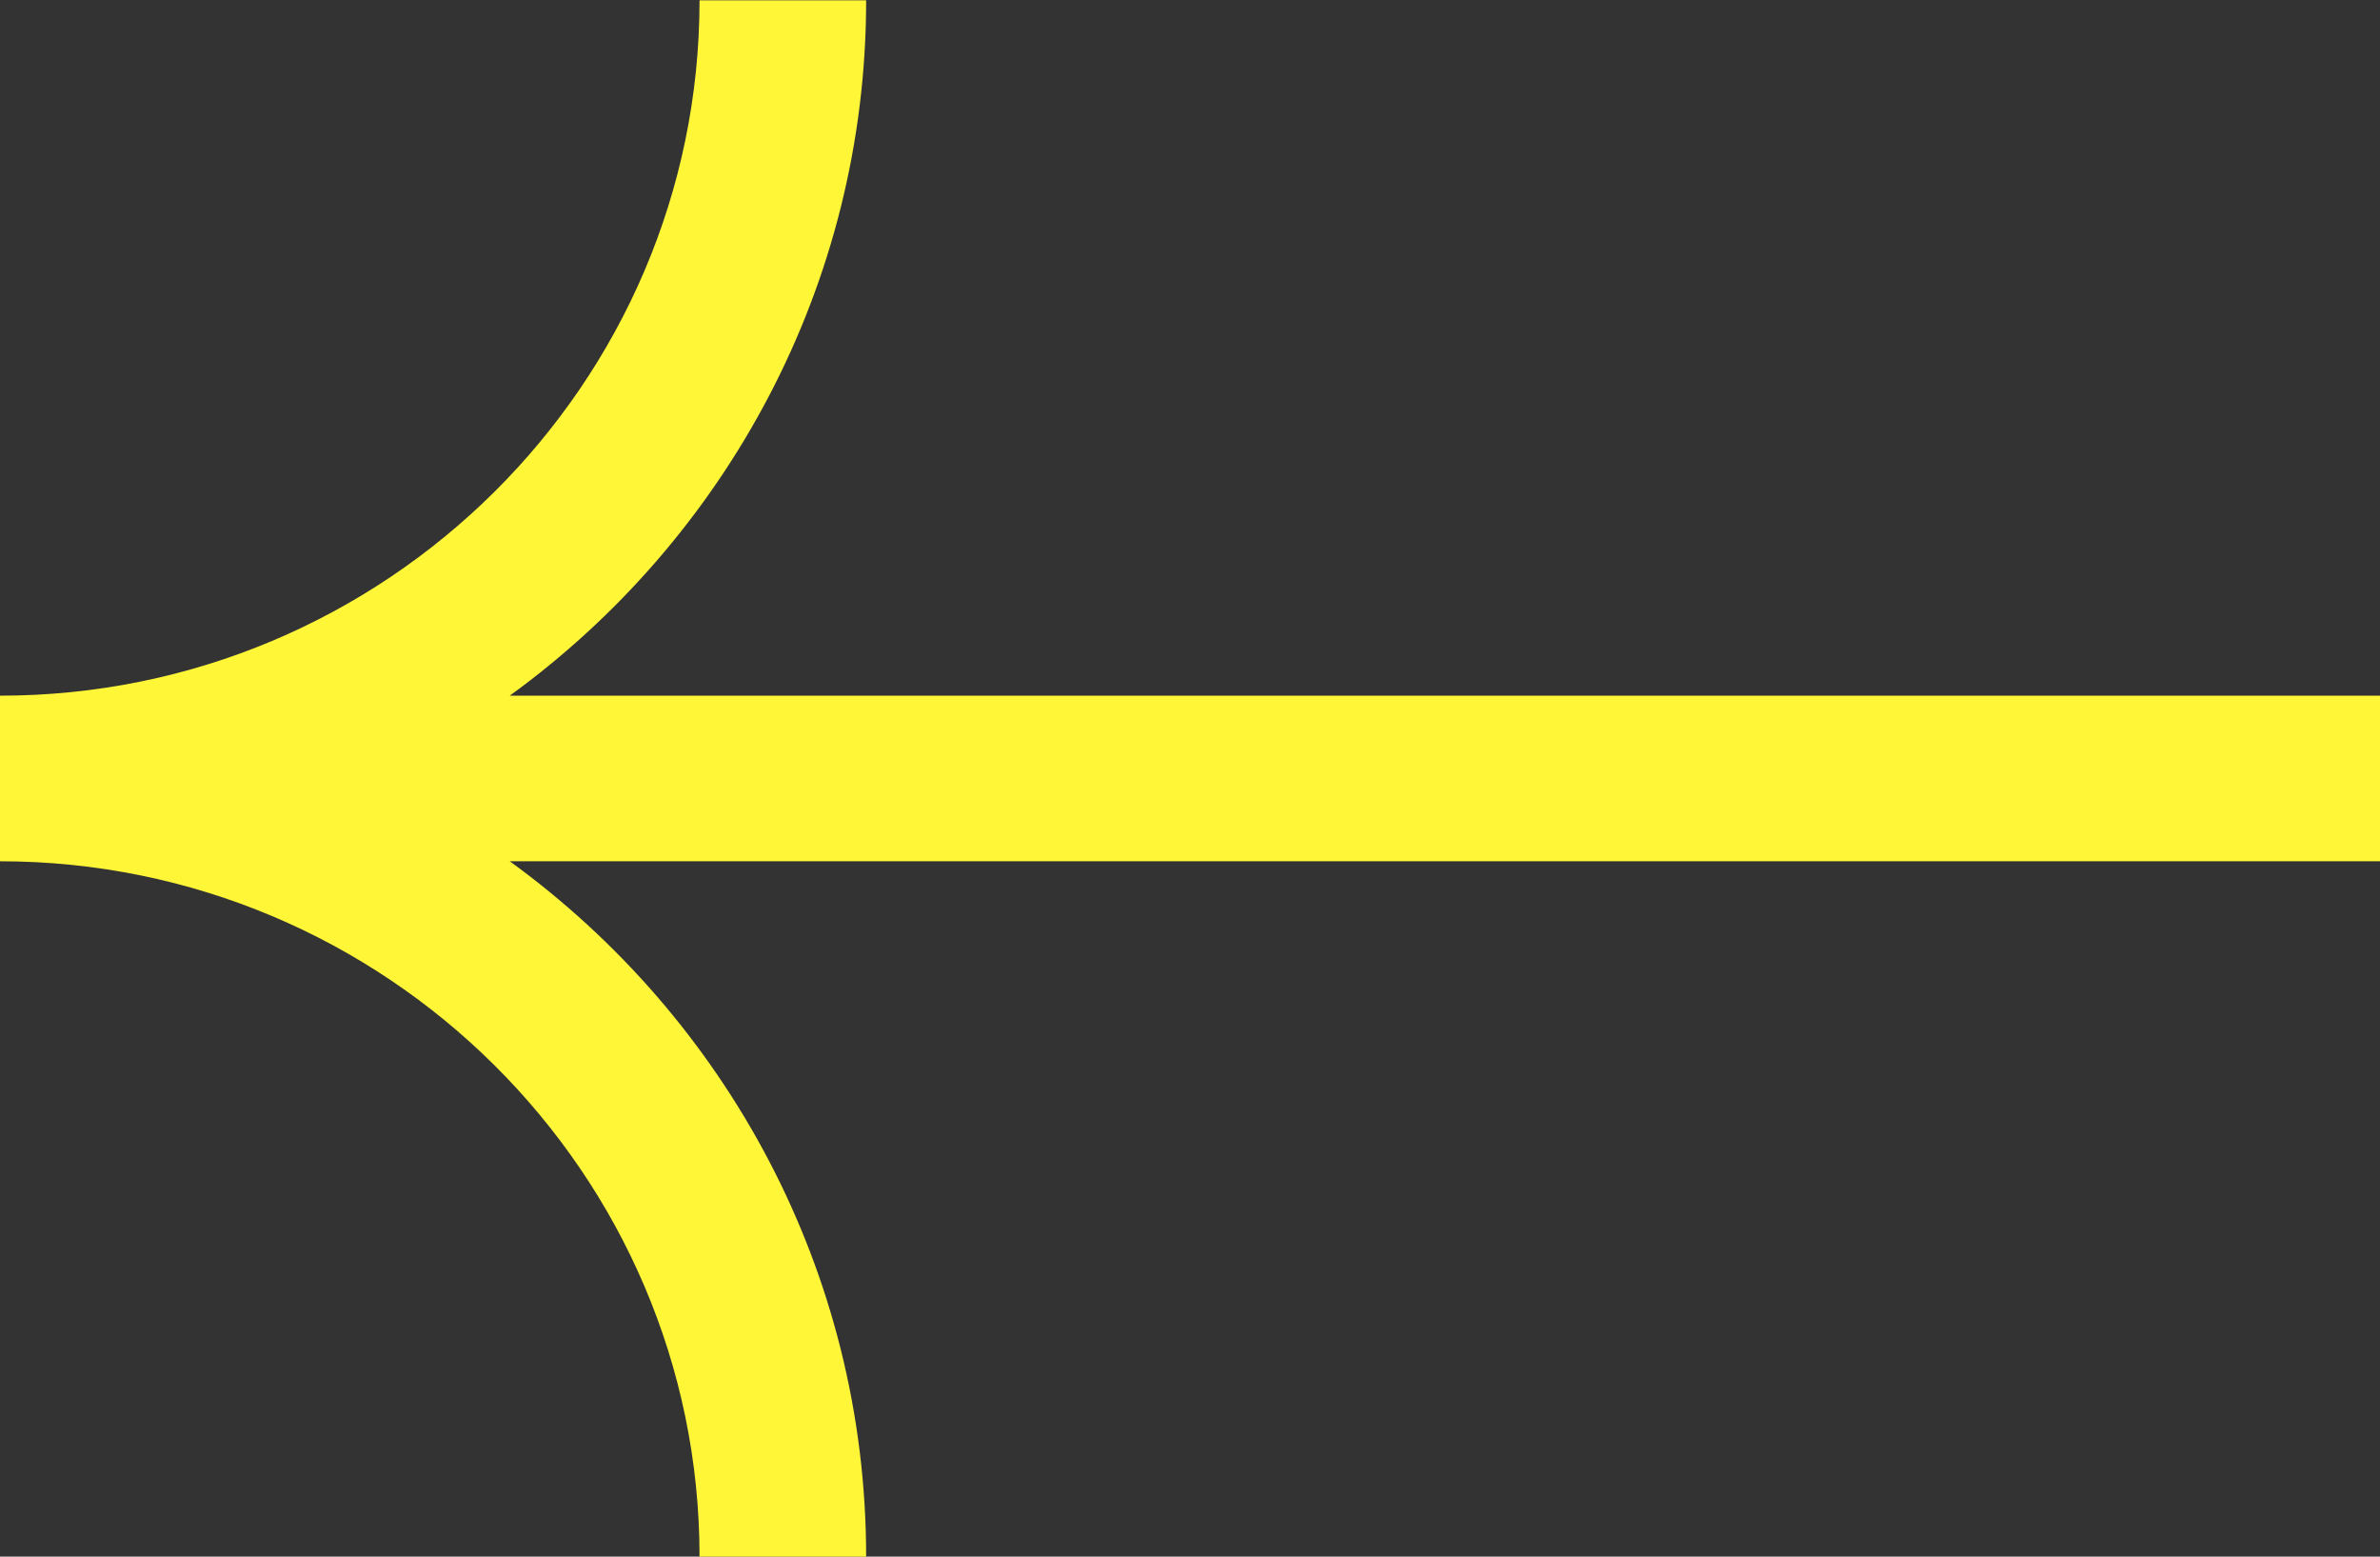 <svg fill="none" height="34" viewBox="0 0 52 34" width="52" xmlns="http://www.w3.org/2000/svg" xmlns:xlink="http://www.w3.org/1999/xlink"><rect x="0" y="0" width="52" height="34" fill="#333333" stroke="none"/><clipPath id="a"><path d="m0 0h34v52h-34z" transform="matrix(0 -1 1 0 0 34)"/></clipPath><g clip-path="url(#a)"><path d="m-0 15.195 0 3.617c8.425 0 15.284 6.815 15.284 15.188h3.64c0-6.236-3.071-11.766-7.786-15.188h40.862v-3.617h-40.862c4.715-3.422 7.786-8.959 7.786-15.188l-3.64 0c0 8.38-6.858 15.188-15.284 15.188z" fill="#fff637"/></g></svg>